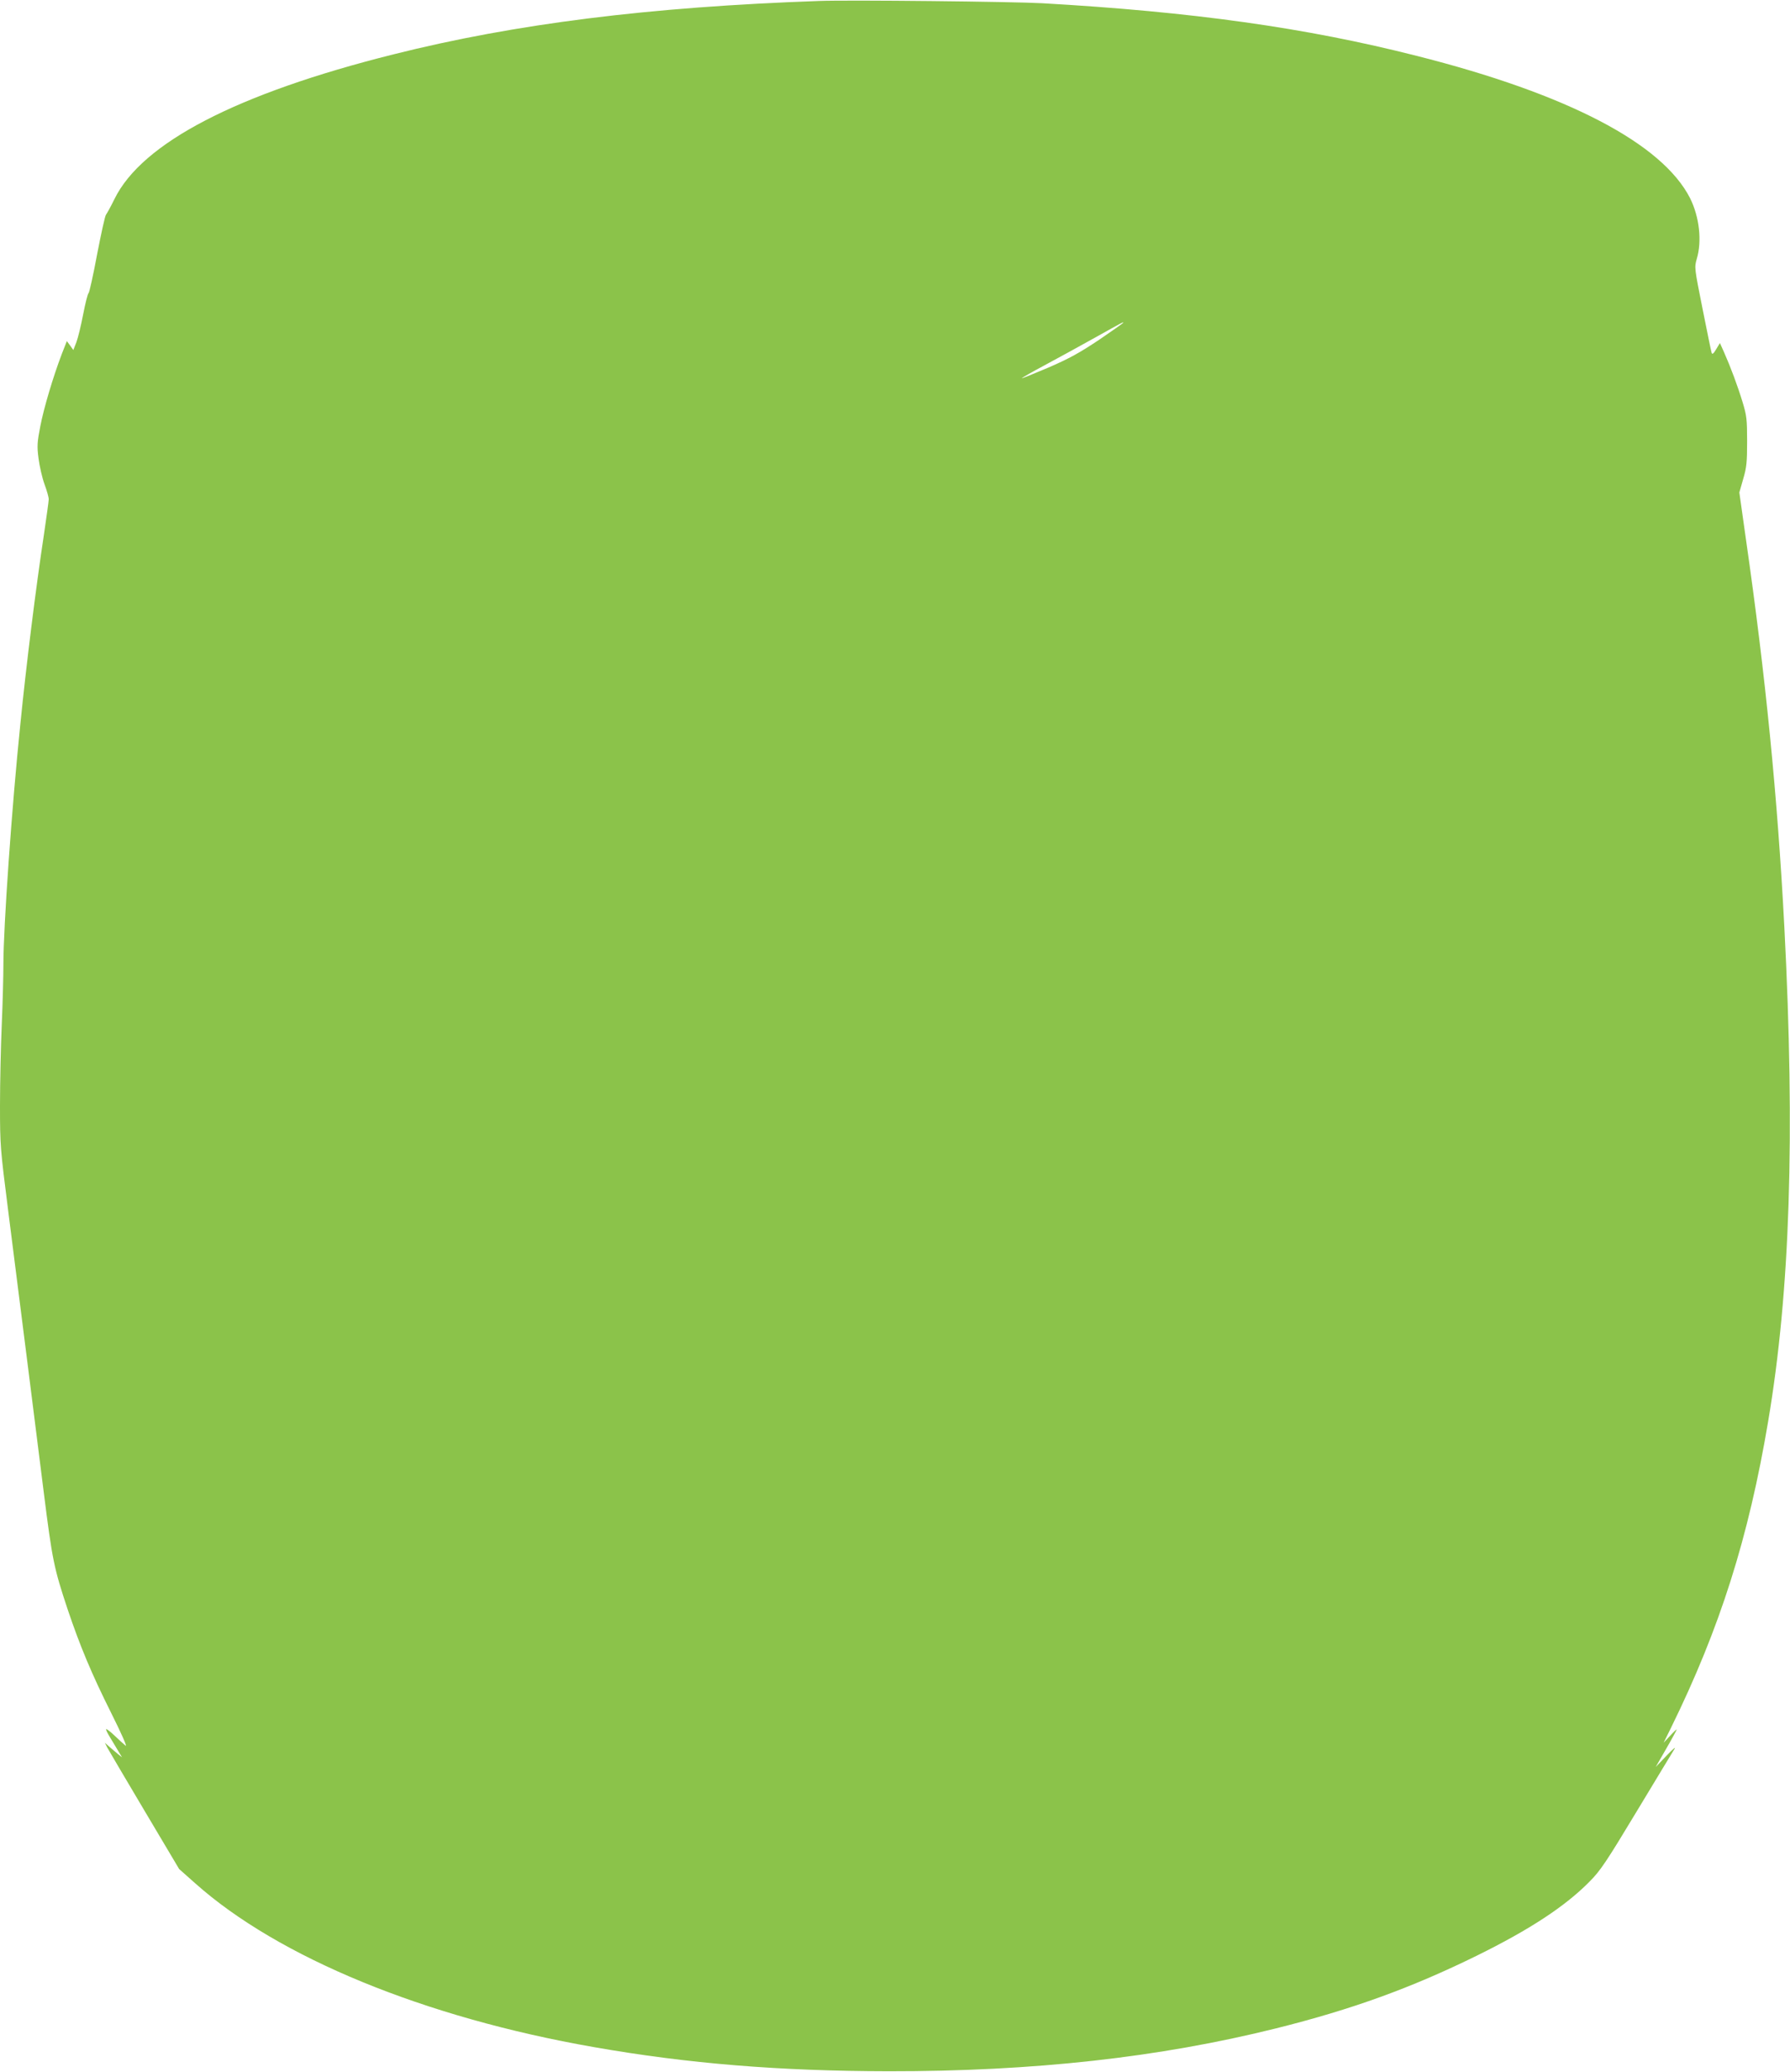 <?xml version="1.0" standalone="no"?>
<!DOCTYPE svg PUBLIC "-//W3C//DTD SVG 20010904//EN"
 "http://www.w3.org/TR/2001/REC-SVG-20010904/DTD/svg10.dtd">
<svg version="1.0" xmlns="http://www.w3.org/2000/svg"
 width="1106pt" height="1280pt" viewBox="0 0 1106 1280"
 preserveAspectRatio="xMidYMid meet">
<g transform="translate(0,1280) scale(0.1,-0.1)"
fill="#8bc34a" stroke="none">
<path d="M5060 12794 c-1047 -37 -1874 -140 -2630 -330 -966 -242 -1553 -546
-1723 -894 -23 -47 -47 -90 -52 -96 -6 -6 -30 -116 -55 -245 -24 -129 -48
-237 -53 -240 -5 -4 -20 -62 -33 -130 -13 -68 -32 -146 -42 -173 l-19 -48 -20
28 -20 27 -31 -79 c-54 -142 -111 -333 -133 -447 -19 -98 -21 -123 -11 -198 6
-47 22 -119 37 -160 15 -41 27 -83 26 -94 0 -11 -14 -110 -30 -220 -49 -322
-109 -804 -145 -1165 -53 -513 -105 -1256 -105 -1485 0 -66 -4 -232 -10 -370
-6 -137 -11 -364 -11 -504 0 -247 2 -267 50 -645 87 -688 169 -1330 220 -1741
53 -422 63 -471 149 -729 76 -225 147 -395 266 -633 67 -134 103 -216 91 -206
-12 10 -42 37 -68 62 -26 25 -50 43 -52 40 -3 -2 8 -25 23 -49 15 -25 38 -63
51 -85 l24 -40 -25 20 c-13 11 -37 31 -53 45 l-28 25 15 -30 c9 -16 112 -192
230 -390 l214 -360 99 -88 c514 -458 1416 -829 2464 -1012 581 -102 1147 -148
1820 -149 897 -1 1672 85 2395 265 468 117 831 248 1240 449 325 160 547 305
697 458 67 67 104 123 292 435 119 196 223 370 233 385 9 15 -13 -4 -50 -43
l-67 -70 65 113 c36 62 65 116 65 119 0 3 -18 -14 -40 -38 l-41 -44 47 95
c300 611 478 1170 599 1890 136 805 167 1762 100 3056 -42 799 -115 1543 -237
2391 l-41 291 24 84 c21 71 24 104 24 233 0 135 -3 159 -28 241 -30 99 -74
217 -114 307 l-26 58 -23 -38 c-16 -27 -24 -34 -28 -23 -3 8 -28 130 -56 271
-51 255 -51 257 -36 310 33 110 16 259 -41 374 -172 339 -759 645 -1690 880
-684 174 -1385 272 -2313 325 -181 10 -1191 21 -1380 14z m1880 -1988 c0 -2
-67 -49 -149 -105 -120 -80 -183 -115 -312 -171 -90 -38 -164 -68 -166 -67 -1
2 61 38 140 80 78 42 219 119 312 171 181 101 175 98 175 92z"/>
</g>
</svg>
